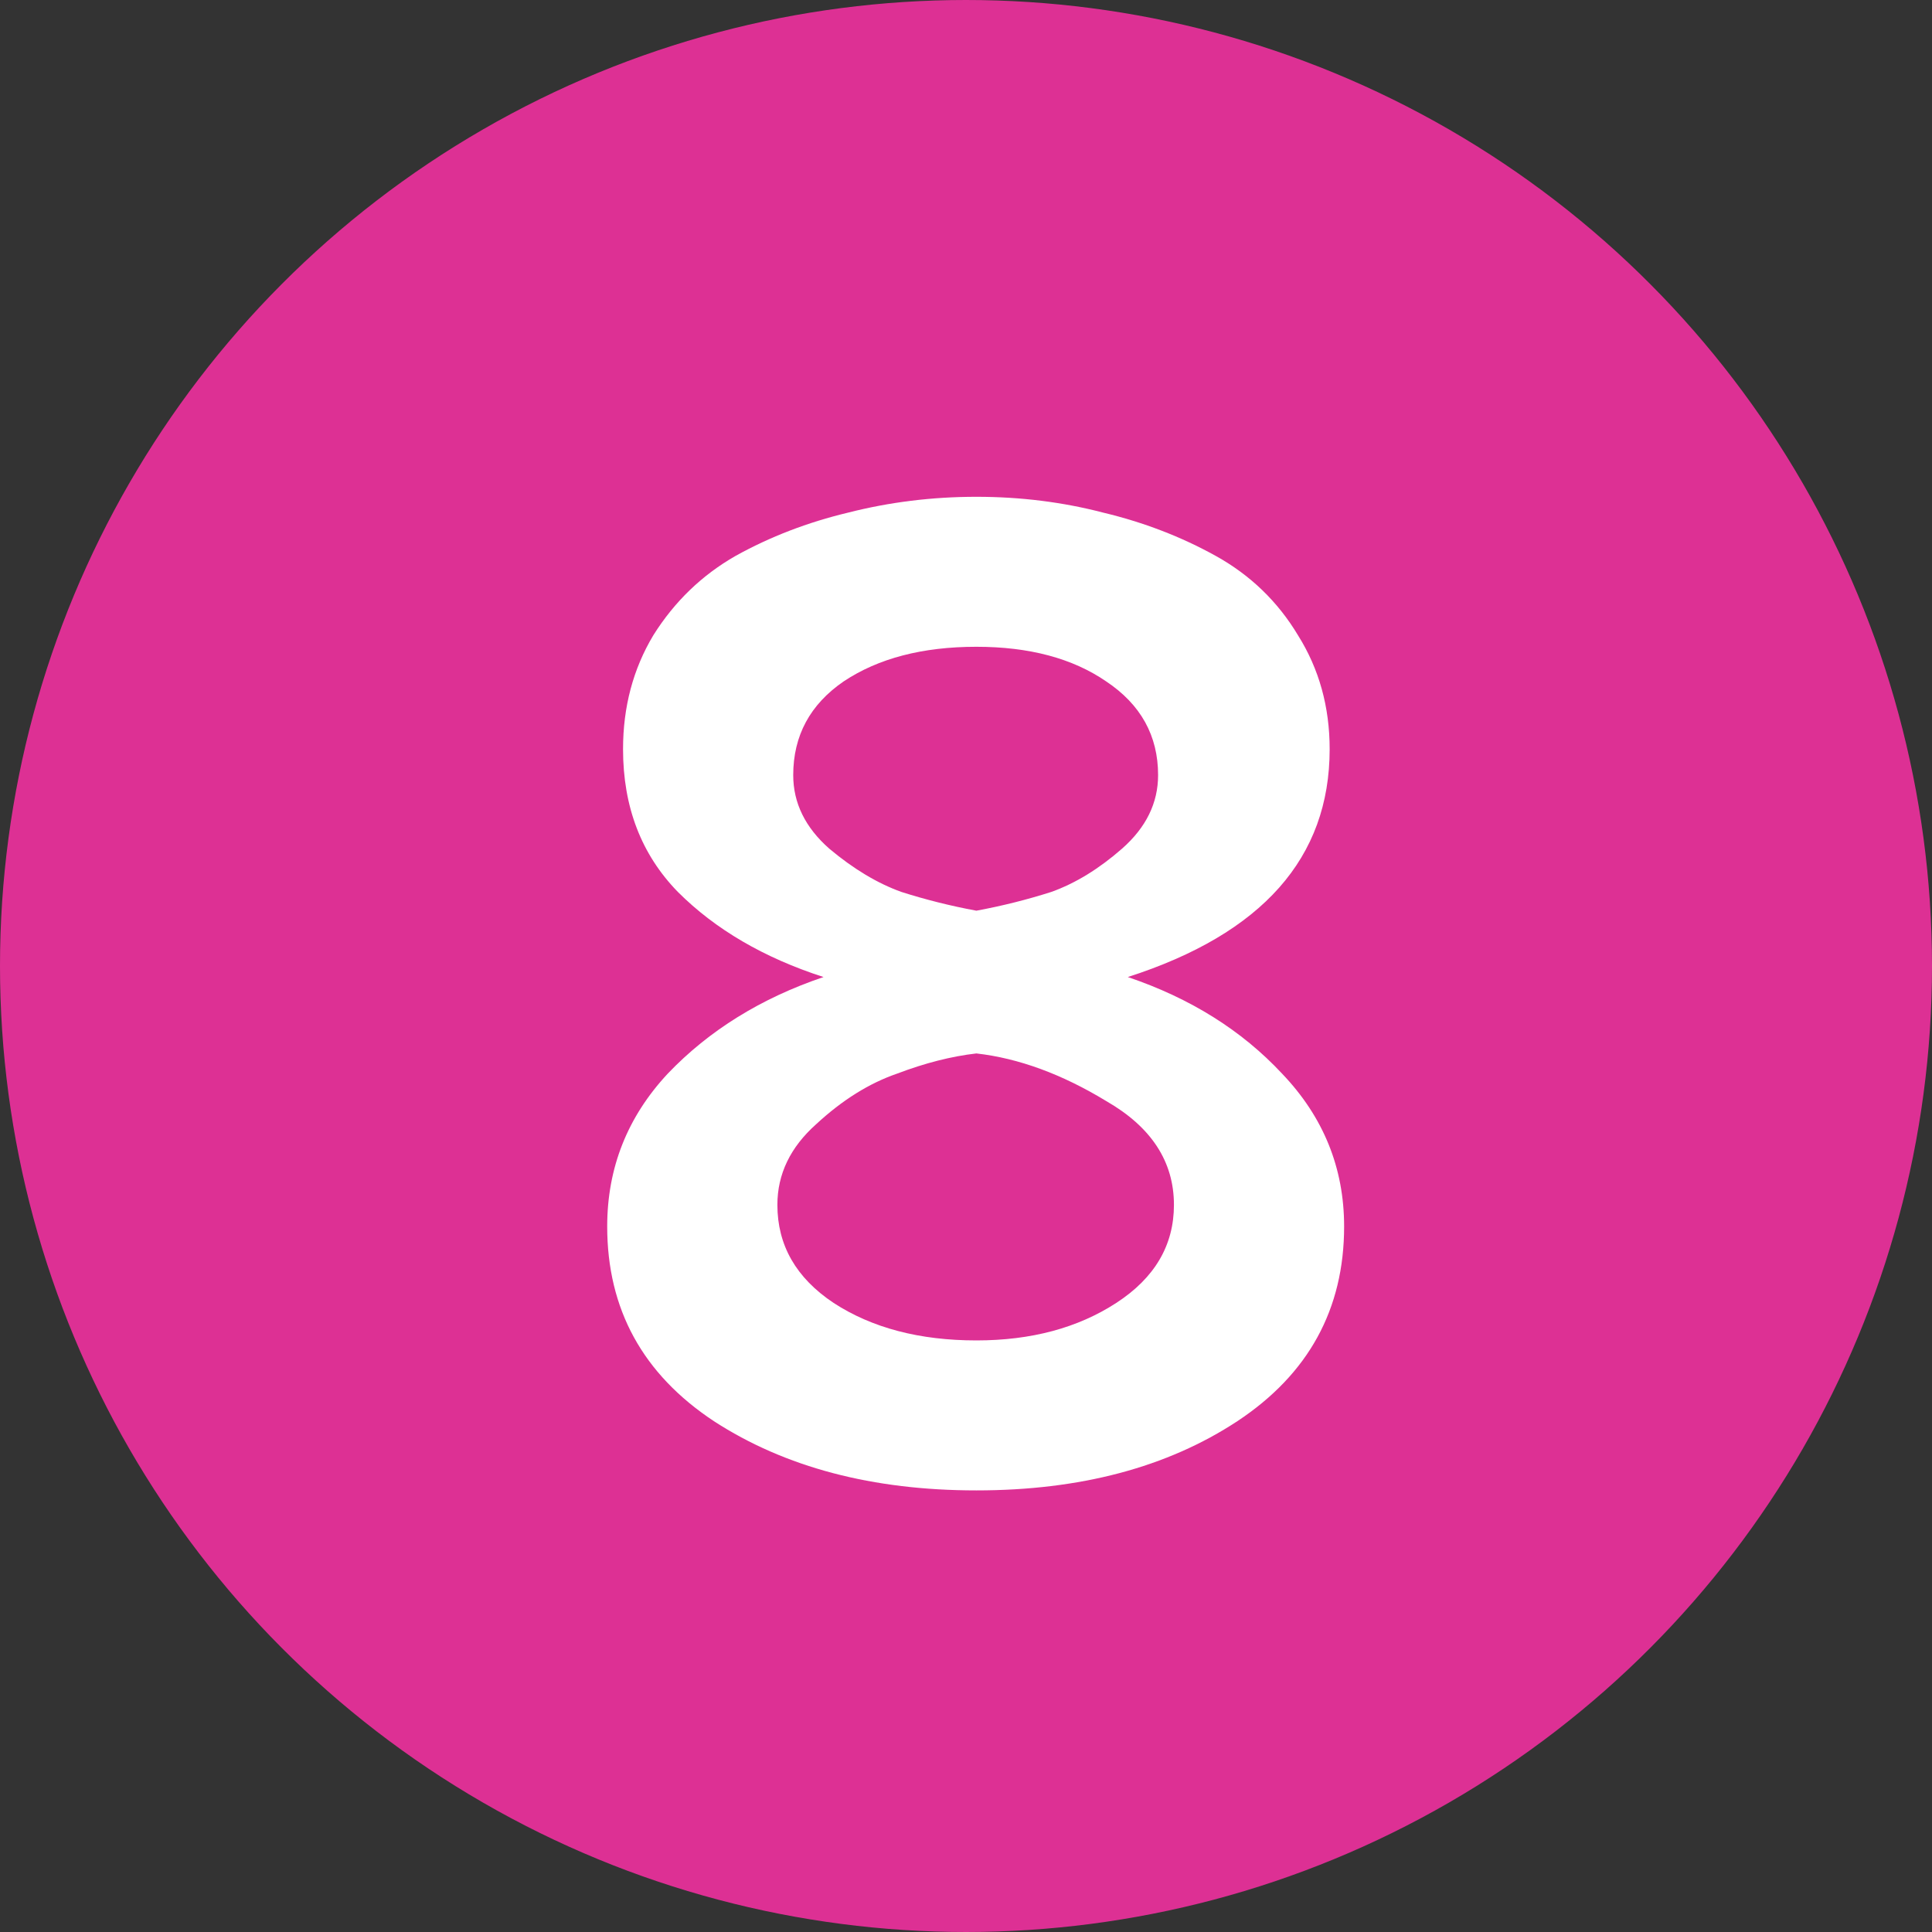<?xml version="1.0" encoding="UTF-8"?> <svg xmlns="http://www.w3.org/2000/svg" width="35" height="35" viewBox="0 0 35 35" fill="none"><rect x="0" y="0" width="35" height="35" fill="#333333" stroke="none"/> <circle cx="17.5" cy="17.5" r="17" fill="#DD3094" stroke="#DD3094"></circle> <path d="M22.416 25.746C21.145 26.582 19.569 27 17.688 27C15.807 27 14.222 26.582 12.933 25.746C11.644 24.893 11 23.717 11 22.219C11 21.157 11.366 20.234 12.097 19.45C12.846 18.666 13.787 18.083 14.919 17.7C13.839 17.351 12.959 16.837 12.28 16.158C11.618 15.479 11.287 14.617 11.287 13.572C11.287 12.806 11.47 12.118 11.836 11.508C12.219 10.898 12.716 10.419 13.325 10.071C13.952 9.723 14.631 9.462 15.363 9.287C16.112 9.096 16.887 9 17.688 9C18.489 9 19.255 9.096 19.987 9.287C20.718 9.462 21.398 9.723 22.025 10.071C22.652 10.419 23.148 10.898 23.514 11.508C23.897 12.118 24.088 12.806 24.088 13.572C24.088 15.54 22.869 16.916 20.431 17.7C21.563 18.083 22.495 18.666 23.226 19.45C23.975 20.234 24.35 21.157 24.35 22.219C24.35 23.717 23.705 24.893 22.416 25.746ZM17.688 16.498C18.158 16.411 18.611 16.297 19.046 16.158C19.482 16.002 19.909 15.74 20.327 15.374C20.762 14.991 20.98 14.547 20.98 14.042C20.98 13.328 20.666 12.762 20.039 12.344C19.43 11.926 18.646 11.717 17.688 11.717C16.713 11.717 15.912 11.926 15.284 12.344C14.675 12.762 14.37 13.328 14.37 14.042C14.37 14.547 14.588 14.991 15.023 15.374C15.459 15.74 15.894 16.002 16.329 16.158C16.765 16.297 17.218 16.411 17.688 16.498ZM17.688 24.283C18.681 24.283 19.525 24.057 20.222 23.604C20.919 23.151 21.267 22.559 21.267 21.827C21.267 21.044 20.858 20.416 20.039 19.946C19.238 19.459 18.454 19.171 17.688 19.084C17.235 19.136 16.756 19.258 16.251 19.45C15.746 19.624 15.258 19.929 14.788 20.364C14.318 20.782 14.083 21.27 14.083 21.827C14.083 22.559 14.422 23.151 15.102 23.604C15.798 24.057 16.66 24.283 17.688 24.283Z" fill="white"></path> </svg> 
